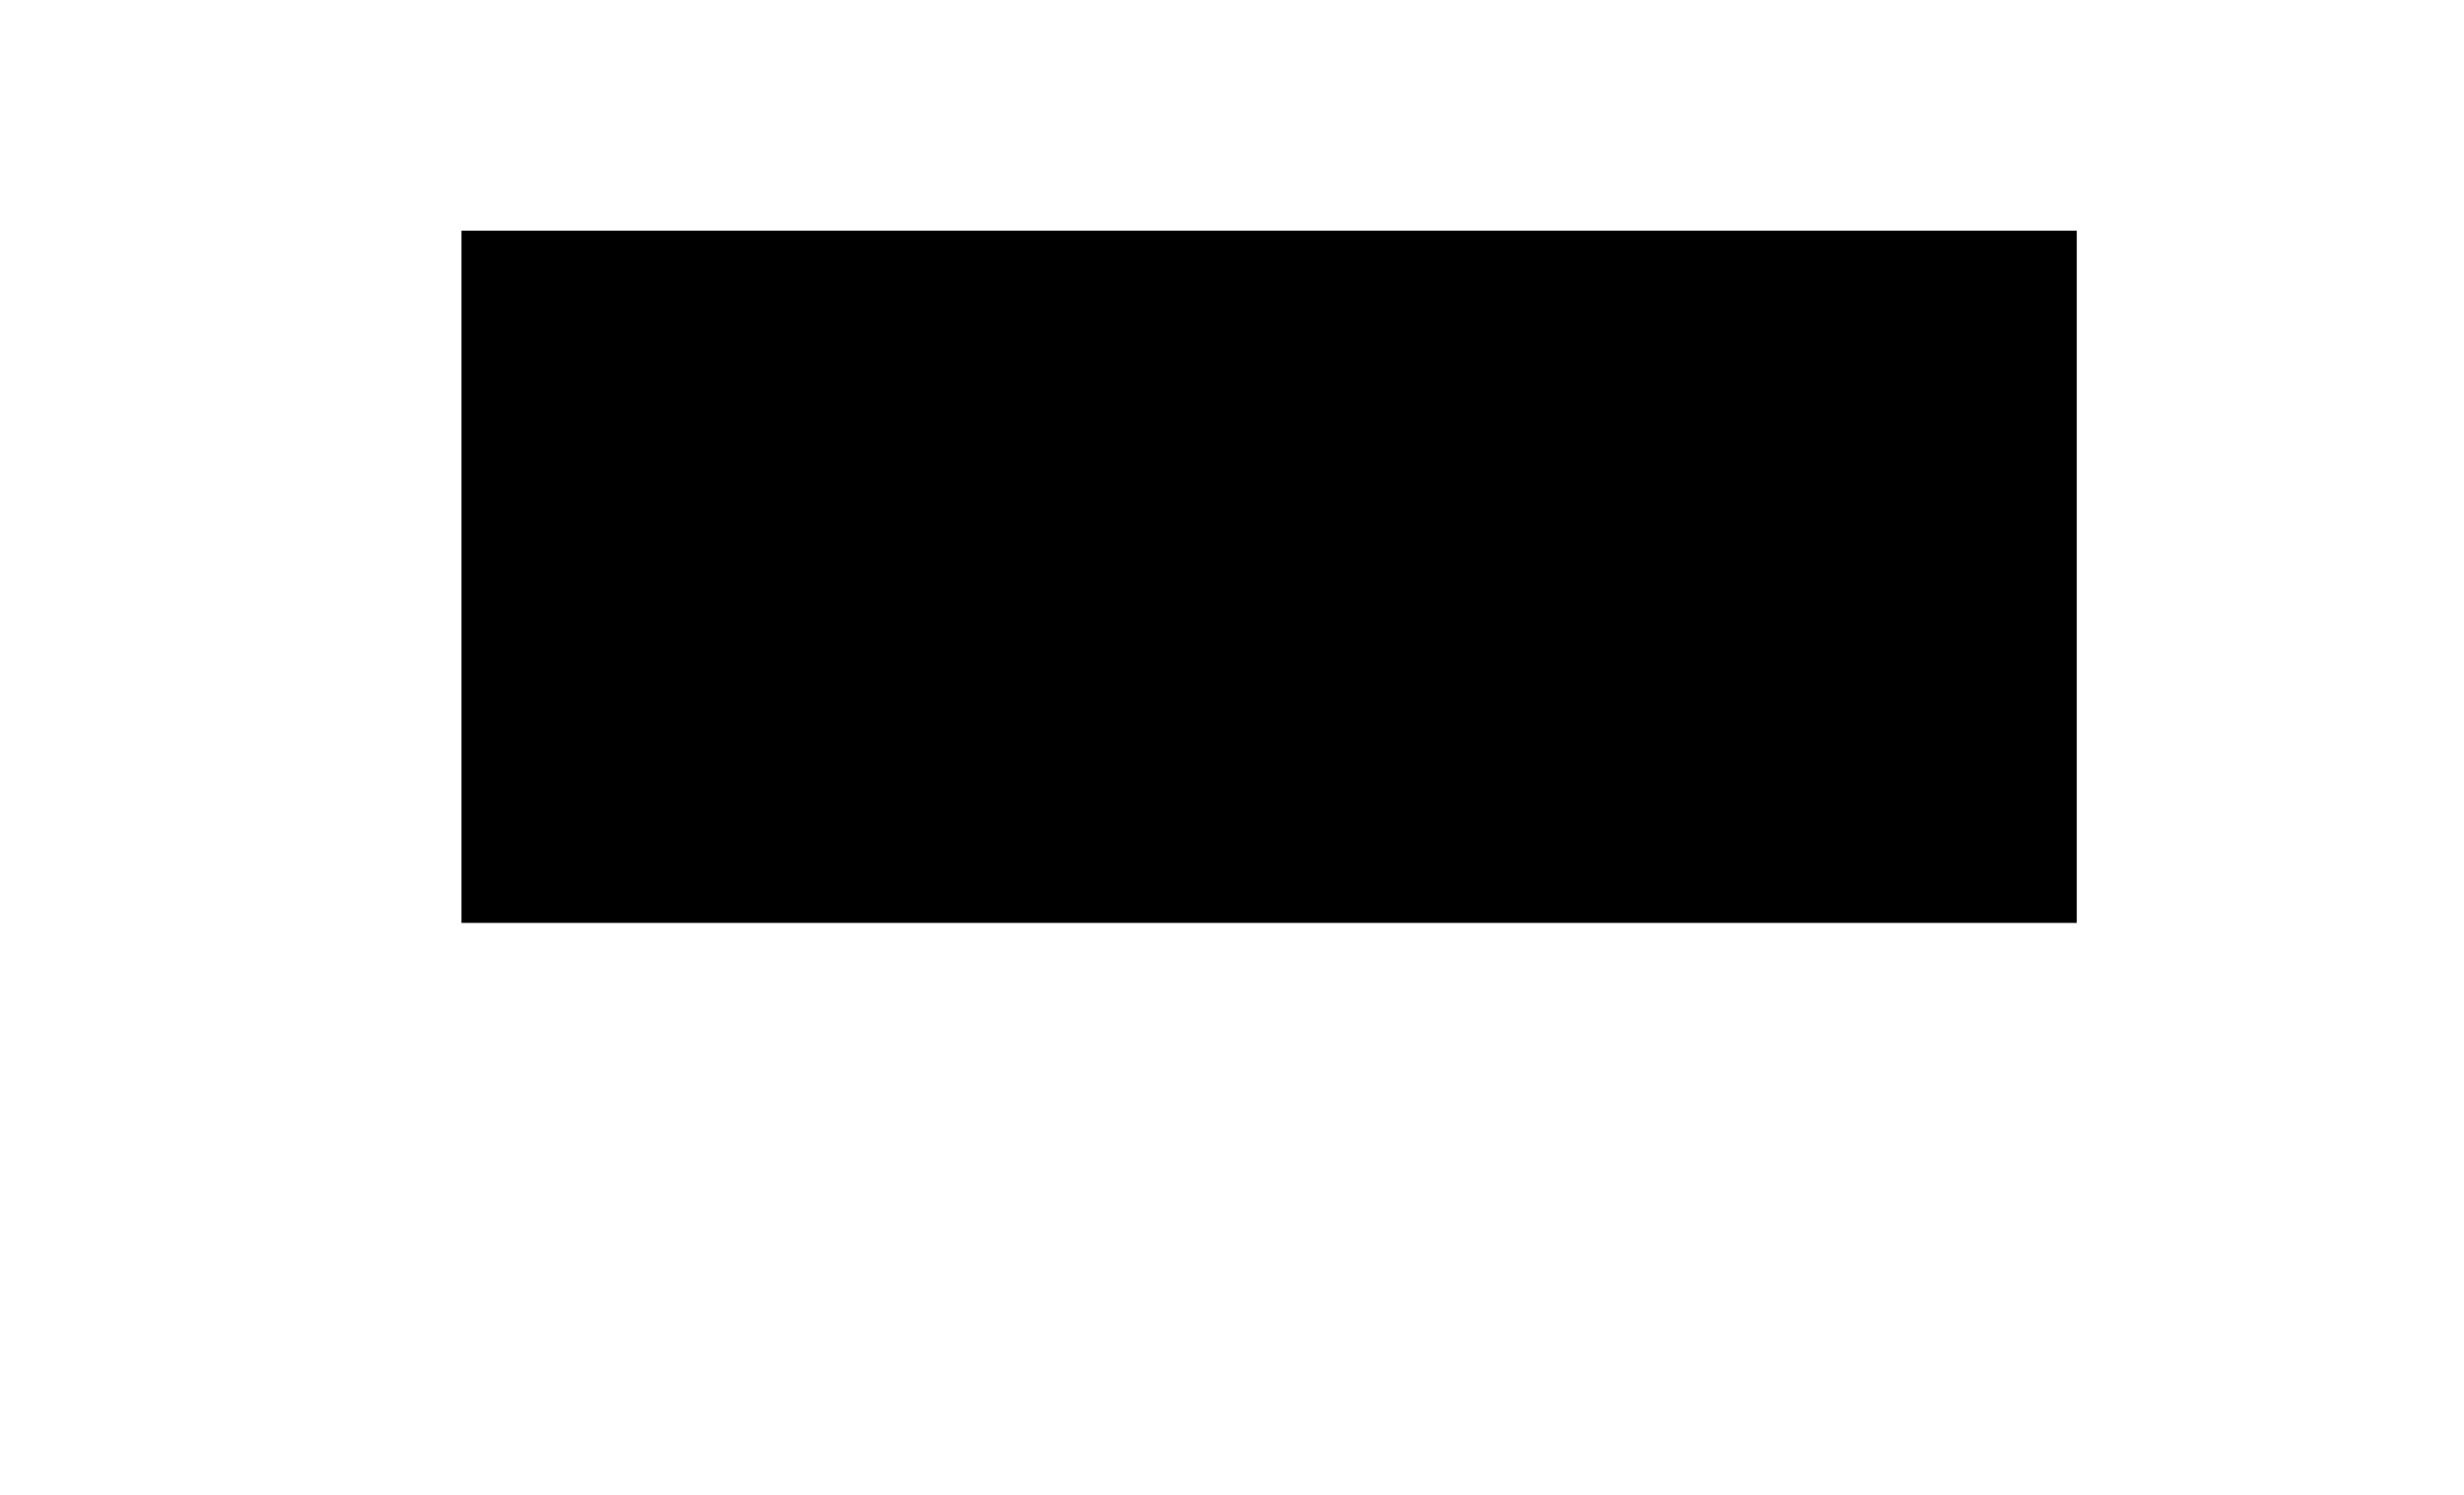 <?xml version="1.0" encoding="UTF-8" standalone="no"?>
<svg
   width="53.39mm"
   height="32.4mm"
   viewBox="0 0 151.34 91.83"
   version="1.1"
   id="svg1394"
   sodipodi:docname="doc_unit_scale.svg"
   inkscape:version="1.1 (c4e8f9ed74, 2021-05-24)"
   xmlns:inkscape="http://www.inkscape.org/namespaces/inkscape"
   xmlns:sodipodi="http://sodipodi.sourceforge.net/DTD/sodipodi-0.dtd"
   xmlns="http://www.w3.org/2000/svg"
   xmlns:svg="http://www.w3.org/2000/svg">
  <sodipodi:namedview
     id="namedview1396"
     pagecolor="#ffffff"
     bordercolor="#666666"
     borderopacity="1.0"
     inkscape:pageshadow="2"
     inkscape:pageopacity="0.0"
     inkscape:pagecheckerboard="0"
     inkscape:document-units="mm"
     showgrid="false"
     inkscape:zoom="2.8708564"
     inkscape:cx="127.66225"
     inkscape:cy="78.54799"
     inkscape:window-width="1920"
     inkscape:window-height="1024"
     inkscape:window-x="0"
     inkscape:window-y="0"
     inkscape:window-maximized="1"
     inkscape:current-layer="svg1394" />
  <defs
     id="defs4">
    <style
       id="style2">.cls-1{fill:#231f20;}</style>
  </defs>
  <rect
     style="fill:#000000;stroke:none;stroke-width:1.982;stroke-linecap:round;stroke-linejoin:bevel;stop-color:#000000"
     id="rect2359"
     width="99.211"
     height="42.519"
     x="28.346"
     y="14.167"
     rx="0"
     ry="0" />
</svg>
